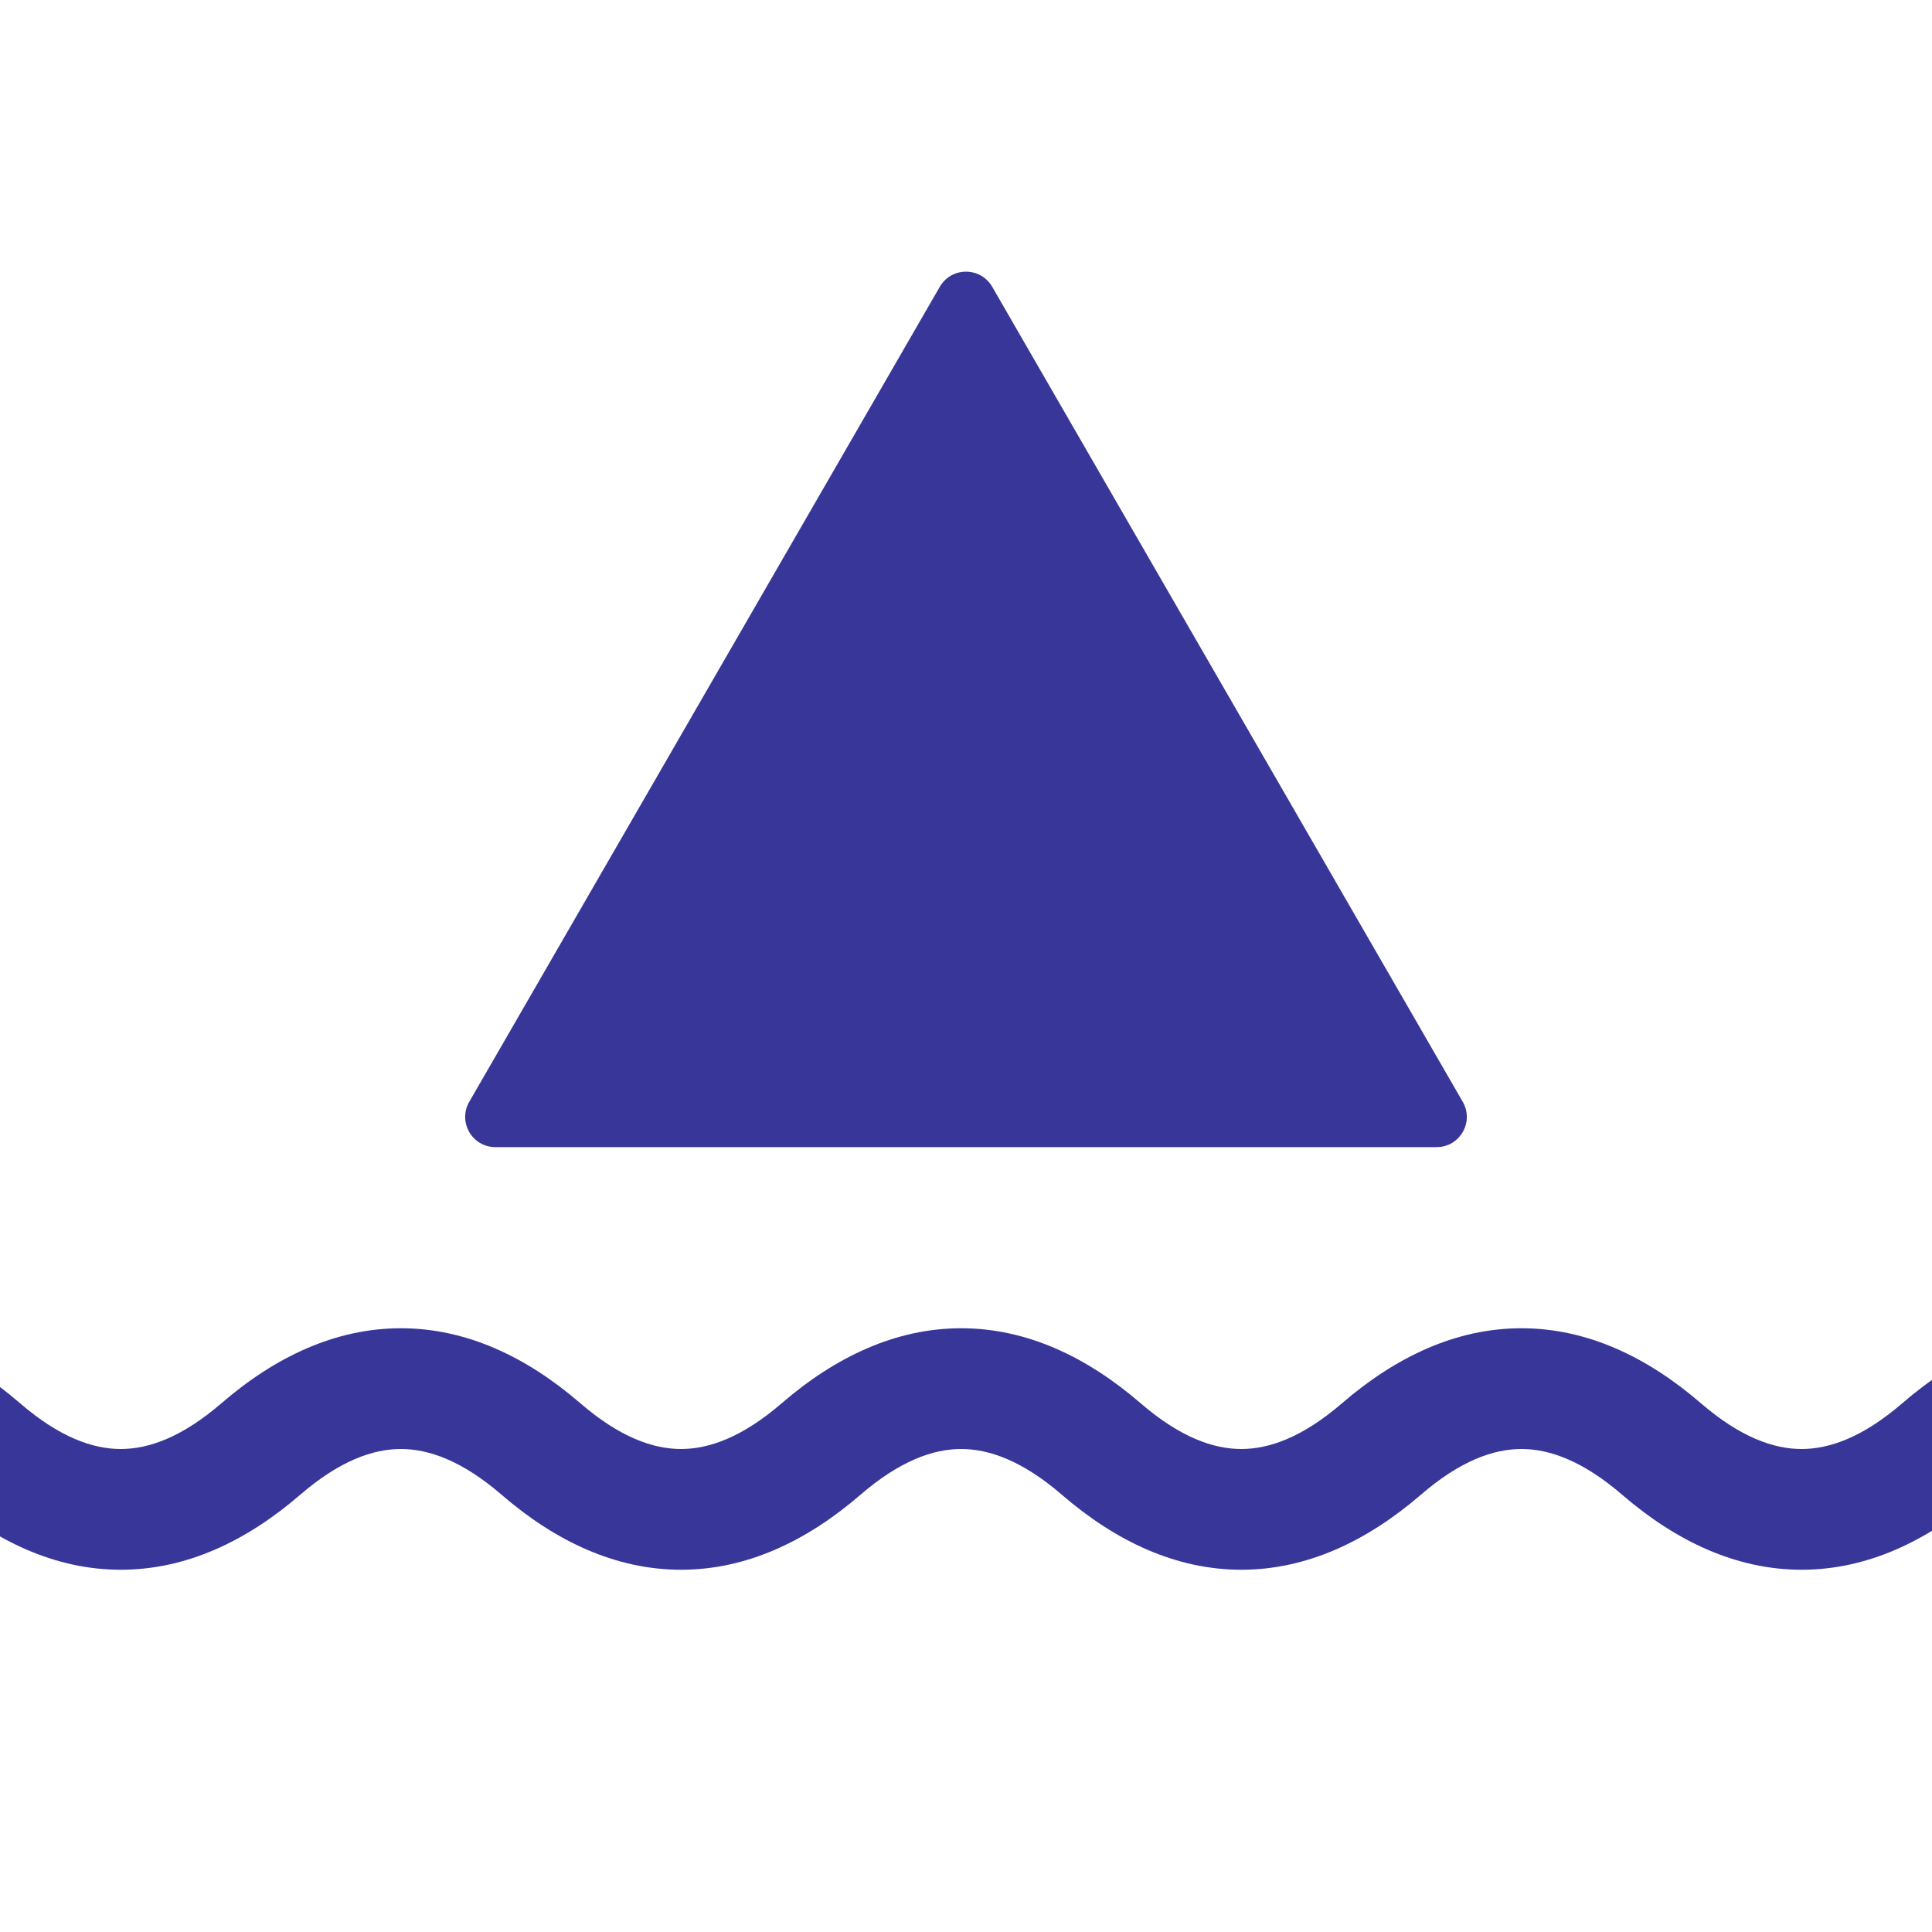 <svg width="16" height="16" viewBox="0 0 16 16" fill="none" xmlns="http://www.w3.org/2000/svg">
<rect x="0" y="0" width="16" height="16" fill="#808080" stroke="none"/>
<g clip-path="url(#clip0_1105_90)">
<rect width="16" height="16" fill="white"/>
<path d="M7.783 2.375C7.88 2.208 8.12 2.208 8.217 2.375L12.114 9.125C12.21 9.292 12.09 9.5 11.897 9.5H4.103C3.91 9.5 3.79 9.292 3.886 9.125L7.783 2.375Z" fill="#383799"/>
<path fill-rule="evenodd" clip-rule="evenodd" d="M-24.52 12C-24.753 12 -25.028 12.098 -25.354 12.379C-25.802 12.765 -26.3 13 -26.84 13C-27.38 13 -27.878 12.765 -28.326 12.379L-27.674 11.621C-27.348 11.902 -27.073 12 -26.84 12C-26.607 12 -26.332 11.902 -26.006 11.621C-25.558 11.235 -25.06 11 -24.52 11C-23.98 11 -23.482 11.235 -23.034 11.621C-22.708 11.902 -22.433 12 -22.2 12C-21.967 12 -21.692 11.902 -21.366 11.621C-20.919 11.235 -20.42 11 -19.88 11C-19.34 11 -18.841 11.235 -18.393 11.621C-18.068 11.902 -17.793 12 -17.56 12C-17.327 12 -17.052 11.902 -16.727 11.621L-16.405 11.994L-16.727 11.621C-16.279 11.235 -15.78 11 -15.24 11C-14.7 11 -14.201 11.235 -13.754 11.621L-14.075 11.994L-13.754 11.621C-13.428 11.902 -13.153 12 -12.92 12C-12.687 12 -12.412 11.902 -12.086 11.621C-11.639 11.235 -11.14 11 -10.6 11C-10.06 11 -9.561 11.235 -9.114 11.621C-8.788 11.902 -8.513 12 -8.28 12C-8.047 12 -7.772 11.902 -7.446 11.621C-6.999 11.235 -6.5 11 -5.96 11C-5.42 11 -4.921 11.235 -4.474 11.621C-4.148 11.902 -3.873 12 -3.64 12C-3.407 12 -3.132 11.902 -2.806 11.621C-2.359 11.235 -1.86 11 -1.32 11C-0.78 11 -0.281 11.235 0.166 11.621C0.492 11.902 0.767 12 1 12C1.233 12 1.508 11.902 1.834 11.621C2.281 11.235 2.78 11 3.32 11C3.86 11 4.359 11.235 4.806 11.621C5.132 11.902 5.407 12 5.64 12C5.873 12 6.148 11.902 6.474 11.621C6.921 11.235 7.42 11 7.96 11C8.5 11 8.999 11.235 9.446 11.621C9.772 11.902 10.047 12 10.28 12C10.513 12 10.788 11.902 11.114 11.621C11.562 11.235 12.06 11 12.6 11C13.14 11 13.639 11.235 14.086 11.621C14.412 11.902 14.687 12 14.92 12C15.153 12 15.428 11.902 15.754 11.621C16.201 11.235 16.7 11 17.24 11C17.78 11 18.279 11.235 18.727 11.621C19.052 11.902 19.327 12 19.56 12C19.793 12 20.068 11.902 20.393 11.621C20.841 11.235 21.34 11 21.88 11C22.42 11 22.919 11.235 23.366 11.621C23.692 11.902 23.967 12 24.2 12C24.433 12 24.708 11.902 25.034 11.621C25.482 11.235 25.98 11 26.52 11C27.06 11 27.558 11.235 28.006 11.621C28.332 11.902 28.607 12 28.84 12C29.073 12 29.348 11.902 29.674 11.621L30.326 12.379C29.878 12.765 29.38 13 28.84 13C28.3 13 27.802 12.765 27.354 12.379C27.028 12.098 26.753 12 26.52 12C26.287 12 26.012 12.098 25.686 12.379C25.238 12.765 24.74 13 24.2 13C23.66 13 23.162 12.765 22.713 12.379C22.388 12.098 22.113 12 21.88 12C21.647 12 21.372 12.098 21.047 12.379C20.599 12.765 20.1 13 19.56 13C19.02 13 18.521 12.765 18.073 12.379C17.748 12.098 17.473 12 17.24 12C17.007 12 16.732 12.098 16.407 12.379C15.959 12.765 15.46 13 14.92 13C14.38 13 13.882 12.765 13.434 12.379C13.108 12.098 12.833 12 12.6 12C12.367 12 12.092 12.098 11.767 12.379C11.319 12.765 10.82 13 10.28 13C9.74 13 9.241 12.765 8.794 12.379C8.468 12.098 8.193 12 7.96 12C7.727 12 7.452 12.098 7.126 12.379C6.679 12.765 6.18 13 5.64 13C5.1 13 4.601 12.765 4.154 12.379C3.828 12.098 3.553 12 3.32 12C3.087 12 2.812 12.098 2.486 12.379C2.039 12.765 1.54 13 1 13C0.46 13 -0.039 12.765 -0.486 12.379C-0.812 12.098 -1.087 12 -1.32 12C-1.553 12 -1.828 12.098 -2.154 12.379C-2.601 12.765 -3.1 13 -3.64 13C-4.18 13 -4.679 12.765 -5.126 12.379C-5.452 12.098 -5.727 12 -5.96 12C-6.193 12 -6.468 12.098 -6.794 12.379C-7.241 12.765 -7.74 13 -8.28 13C-8.82 13 -9.319 12.765 -9.766 12.379C-10.092 12.098 -10.367 12 -10.6 12C-10.833 12 -11.108 12.098 -11.434 12.379C-11.882 12.765 -12.38 13 -12.92 13C-13.46 13 -13.959 12.765 -14.406 12.379L-14.08 12L-14.406 12.379C-14.732 12.098 -15.007 12 -15.24 12C-15.473 12 -15.748 12.098 -16.073 12.379C-16.521 12.765 -17.02 13 -17.56 13C-18.1 13 -18.599 12.765 -19.047 12.379C-19.372 12.098 -19.647 12 -19.88 12C-20.113 12 -20.388 12.098 -20.713 12.379C-21.162 12.765 -21.66 13 -22.2 13C-22.74 13 -23.238 12.765 -23.686 12.379C-24.012 12.098 -24.287 12 -24.52 12Z" fill="#383799"/>
</g>
<defs>
<clipPath id="clip0_1105_90">
<rect width="16" height="16" fill="white"/>
</clipPath>
</defs>
</svg>
